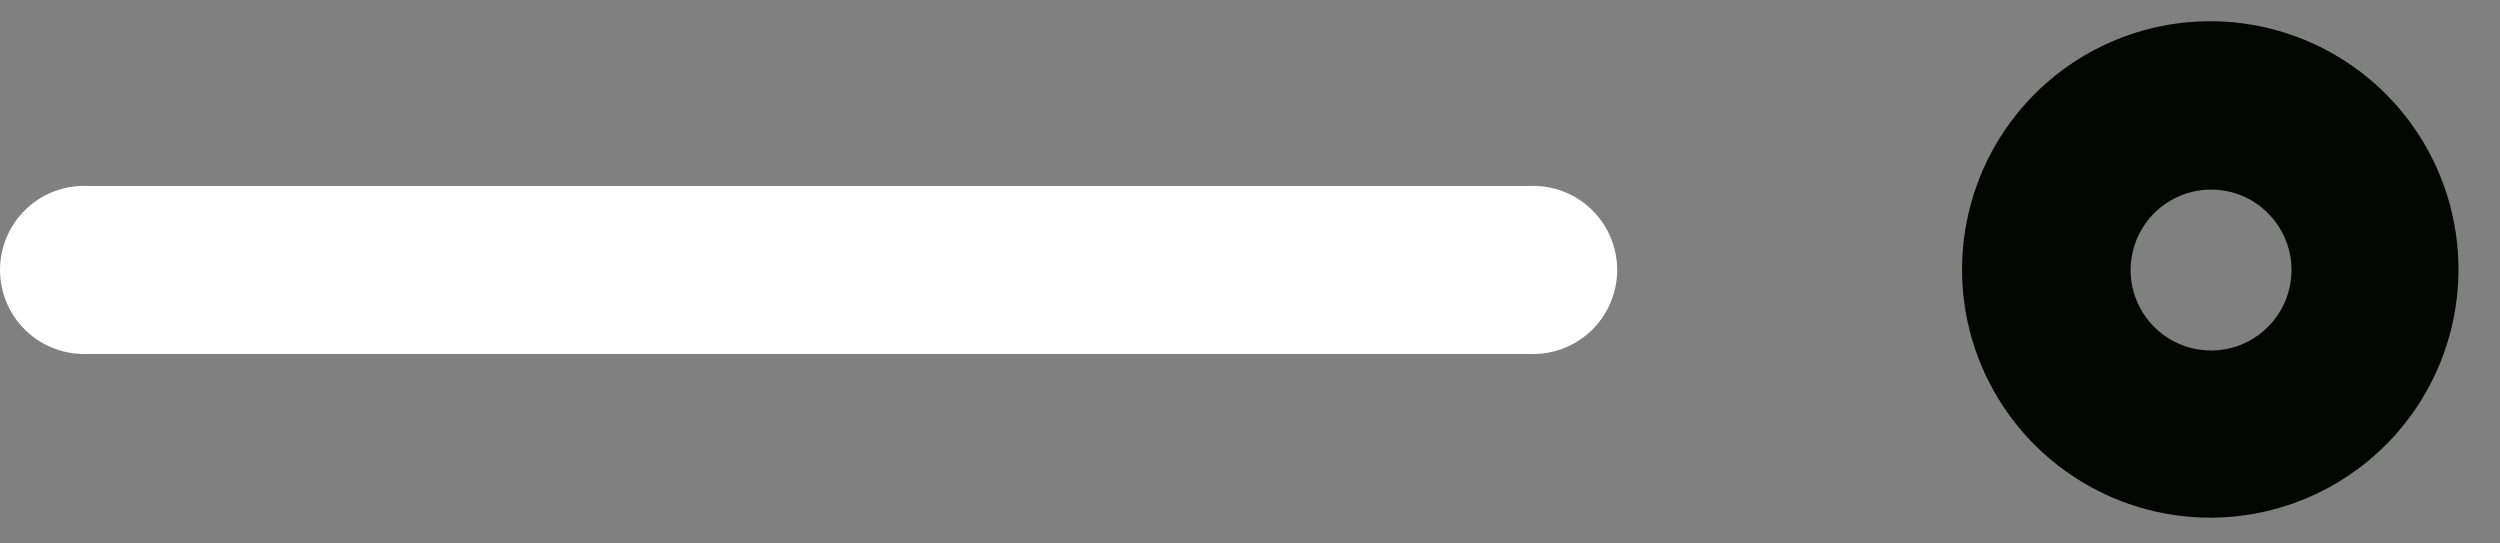 <svg width="46" height="10" viewBox="0 0 46 10" fill="none" xmlns="http://www.w3.org/2000/svg">
<rect x="0" y="0" width="46" height="10" fill="#808080" stroke="none"/>
<path d="M28.133 6.512H1.623C1.413 6.522 1.204 6.49 1.008 6.417C0.811 6.344 0.632 6.232 0.48 6.087C0.328 5.943 0.208 5.769 0.125 5.576C0.043 5.384 0 5.177 0 4.967C0 4.757 0.043 4.55 0.125 4.358C0.208 4.165 0.328 3.991 0.48 3.847C0.632 3.702 0.811 3.59 1.008 3.517C1.204 3.444 1.413 3.412 1.623 3.422H28.133C28.343 3.412 28.552 3.444 28.748 3.517C28.945 3.59 29.124 3.702 29.276 3.847C29.427 3.991 29.548 4.165 29.631 4.358C29.713 4.55 29.756 4.757 29.756 4.967C29.756 5.177 29.713 5.384 29.631 5.576C29.548 5.769 29.427 5.943 29.276 6.087C29.124 6.232 28.945 6.344 28.748 6.417C28.552 6.49 28.343 6.522 28.133 6.512Z" fill="white"/>
<path d="M40.684 9.525C39.779 9.528 38.895 9.262 38.142 8.762C37.389 8.262 36.801 7.55 36.453 6.716C36.105 5.881 36.013 4.963 36.188 4.076C36.362 3.189 36.796 2.374 37.434 1.734C38.072 1.093 38.886 0.657 39.772 0.479C40.658 0.302 41.578 0.392 42.413 0.737C43.248 1.082 43.962 1.667 44.465 2.419C44.968 3.17 45.236 4.054 45.236 4.958C45.236 6.166 44.757 7.326 43.903 8.182C43.05 9.038 41.892 9.521 40.684 9.525ZM40.684 3.488C40.391 3.488 40.104 3.575 39.861 3.738C39.617 3.901 39.428 4.132 39.316 4.402C39.204 4.673 39.174 4.97 39.231 5.258C39.289 5.545 39.43 5.809 39.637 6.016C39.844 6.223 40.108 6.364 40.395 6.421C40.682 6.478 40.98 6.449 41.25 6.337C41.52 6.224 41.752 6.035 41.914 5.791C42.077 5.548 42.164 5.262 42.164 4.969C42.164 4.576 42.008 4.2 41.73 3.922C41.453 3.644 41.076 3.488 40.684 3.488Z" fill="#040603"/>
</svg>

